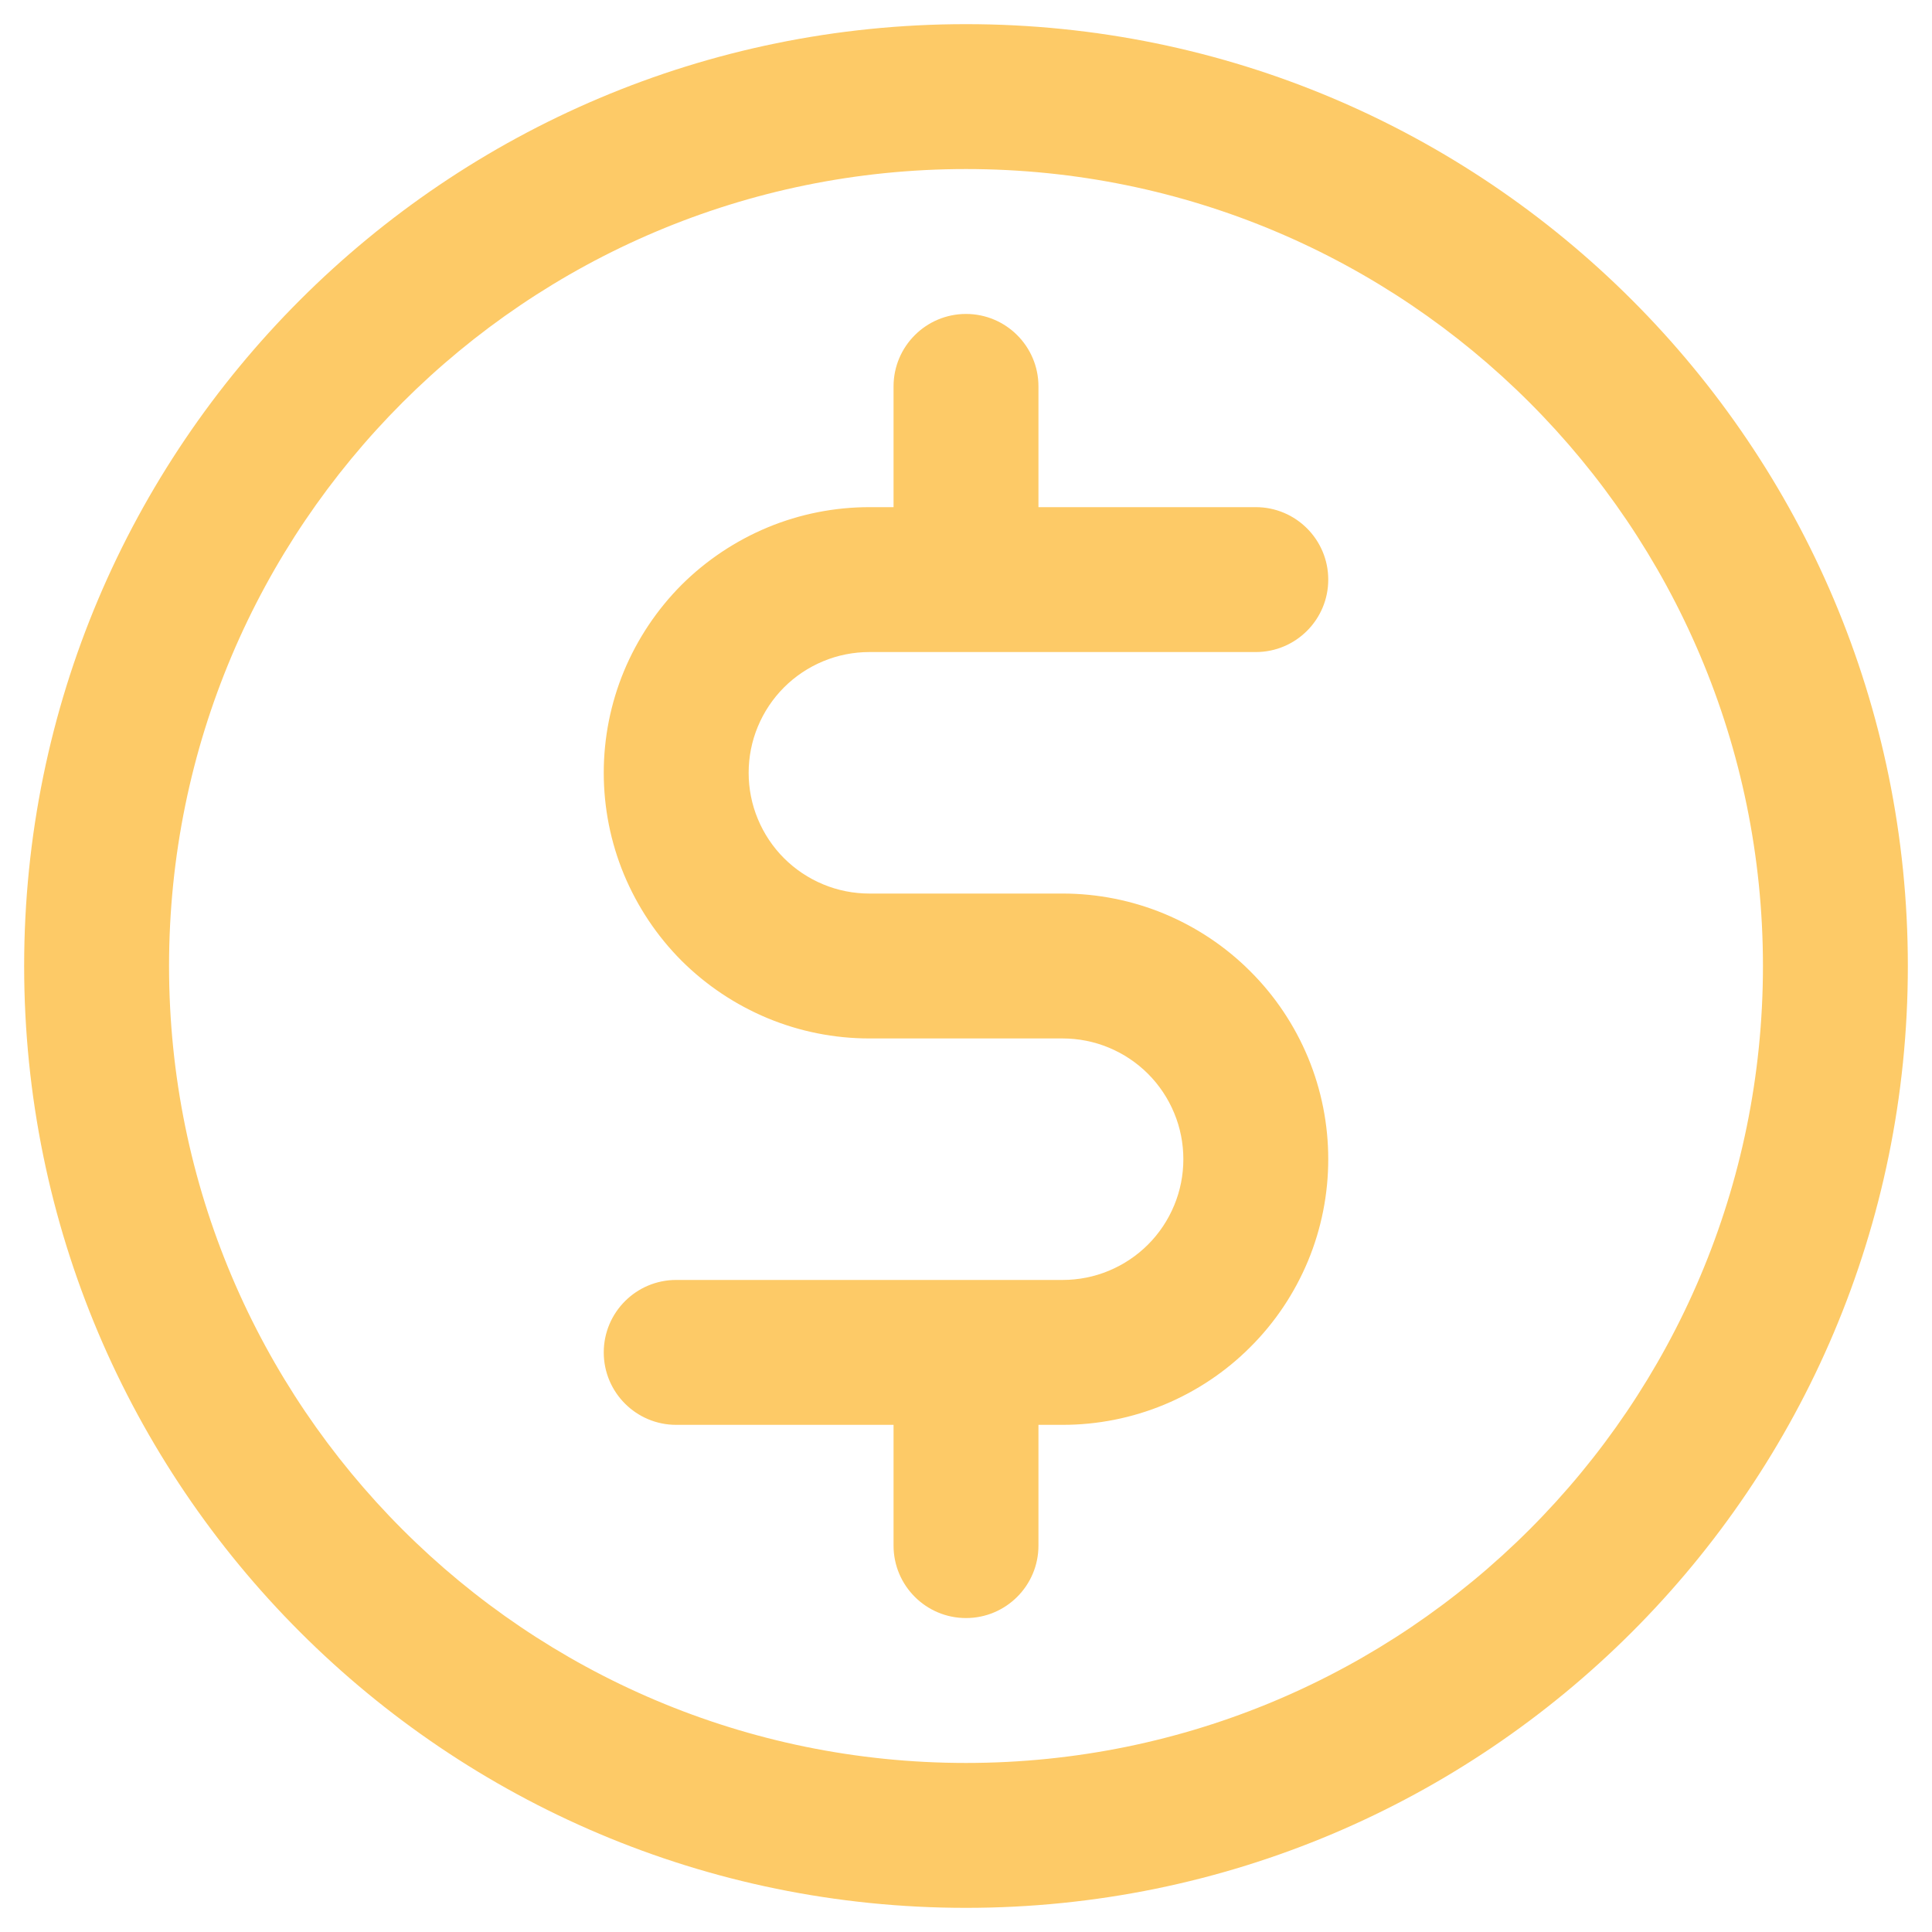 <svg width="20" height="20" viewBox="0 0 20 20" fill="none" xmlns="http://www.w3.org/2000/svg">
<path d="M10.75 4C10.75 3.586 10.414 3.25 10 3.25C9.586 3.25 9.25 3.586 9.25 4H10.75ZM9.25 6C9.25 6.414 9.586 6.75 10 6.75C10.414 6.75 10.75 6.414 10.75 6H9.25ZM10.75 14C10.75 13.586 10.414 13.25 10 13.25C9.586 13.25 9.25 13.586 9.25 14H10.75ZM9.25 16C9.25 16.414 9.586 16.75 10 16.75C10.414 16.75 10.75 16.414 10.75 16H9.25ZM13 6.75C13.414 6.75 13.75 6.414 13.75 6C13.75 5.586 13.414 5.25 13 5.25V6.75ZM9 6V5.25V6ZM11 14V13.25V14ZM7 13.25C6.586 13.25 6.25 13.586 6.25 14C6.25 14.414 6.586 14.75 7 14.75V13.25ZM11 10V9.25V10ZM9 10V9.25V10ZM8.235 6.152L7.948 5.459L8.235 6.152ZM7.152 7.235L6.459 6.948L7.152 7.235ZM7.152 8.765L6.459 9.052L7.152 8.765ZM7.586 9.414L8.116 8.884L7.586 9.414ZM8.235 9.848L7.948 10.541L8.235 9.848ZM11.765 13.848L12.052 14.541L11.765 13.848ZM12.848 12.765L13.541 13.052L12.848 12.765ZM12.848 11.235L13.541 10.948V10.948L12.848 11.235ZM12.414 10.586L11.884 11.116L12.414 10.586ZM11.765 10.152L12.052 9.459L11.765 10.152ZM18.25 10C18.25 14.556 14.556 18.25 10 18.25V19.75C15.385 19.75 19.75 15.385 19.75 10H18.25ZM10 18.25C5.444 18.25 1.75 14.556 1.75 10H0.25C0.25 15.385 4.615 19.75 10 19.75V18.25ZM1.75 10C1.75 5.444 5.444 1.75 10 1.75V0.25C4.615 0.25 0.25 4.615 0.25 10H1.75ZM10 1.75C14.556 1.75 18.25 5.444 18.25 10H19.75C19.75 4.615 15.385 0.25 10 0.25V1.75ZM9.25 4V6H10.75V4H9.25ZM9.25 14V16H10.75V14H9.25ZM13 5.25H9V6.75H13V5.25ZM11 13.25H7V14.75H11V13.25ZM11 9.25H9V10.75H11V9.25ZM9 5.25C8.639 5.25 8.281 5.321 7.948 5.459L8.522 6.845C8.673 6.782 8.836 6.75 9 6.75V5.25ZM7.948 5.459C7.614 5.598 7.311 5.8 7.055 6.055L8.116 7.116C8.232 7 8.37 6.908 8.522 6.845L7.948 5.459ZM7.055 6.055C6.8 6.311 6.598 6.614 6.459 6.948L7.845 7.522C7.908 7.37 8 7.232 8.116 7.116L7.055 6.055ZM6.459 6.948C6.321 7.281 6.25 7.639 6.25 8H7.75C7.75 7.836 7.782 7.673 7.845 7.522L6.459 6.948ZM6.25 8C6.25 8.361 6.321 8.719 6.459 9.052L7.845 8.478C7.782 8.327 7.75 8.164 7.75 8H6.25ZM6.459 9.052C6.598 9.386 6.8 9.689 7.055 9.945L8.116 8.884C8 8.768 7.908 8.63 7.845 8.478L6.459 9.052ZM7.055 9.945C7.311 10.2 7.614 10.402 7.948 10.541L8.522 9.155C8.37 9.092 8.232 9 8.116 8.884L7.055 9.945ZM7.948 10.541C8.281 10.679 8.639 10.75 9 10.75V9.25C8.836 9.25 8.673 9.218 8.522 9.155L7.948 10.541ZM11 14.75C11.361 14.75 11.719 14.679 12.052 14.541L11.478 13.155C11.327 13.218 11.164 13.25 11 13.25V14.75ZM12.052 14.541C12.386 14.402 12.689 14.2 12.944 13.944L11.884 12.884C11.768 13 11.63 13.092 11.478 13.155L12.052 14.541ZM12.944 13.944C13.2 13.689 13.402 13.386 13.541 13.052L12.155 12.478C12.092 12.63 12 12.768 11.884 12.884L12.944 13.944ZM13.541 13.052C13.679 12.719 13.75 12.361 13.75 12H12.25C12.25 12.164 12.218 12.327 12.155 12.478L13.541 13.052ZM13.75 12C13.75 11.639 13.679 11.281 13.541 10.948L12.155 11.522C12.218 11.673 12.25 11.836 12.25 12H13.75ZM13.541 10.948C13.402 10.614 13.2 10.311 12.944 10.056L11.884 11.116C12 11.232 12.092 11.37 12.155 11.522L13.541 10.948ZM12.944 10.056C12.689 9.8 12.386 9.598 12.052 9.459L11.478 10.845C11.63 10.908 11.768 11 11.884 11.116L12.944 10.056ZM12.052 9.459C11.719 9.321 11.361 9.25 11 9.25V10.75C11.164 10.75 11.327 10.782 11.478 10.845L12.052 9.459Z" fill="#FDCA67"/>
</svg>
